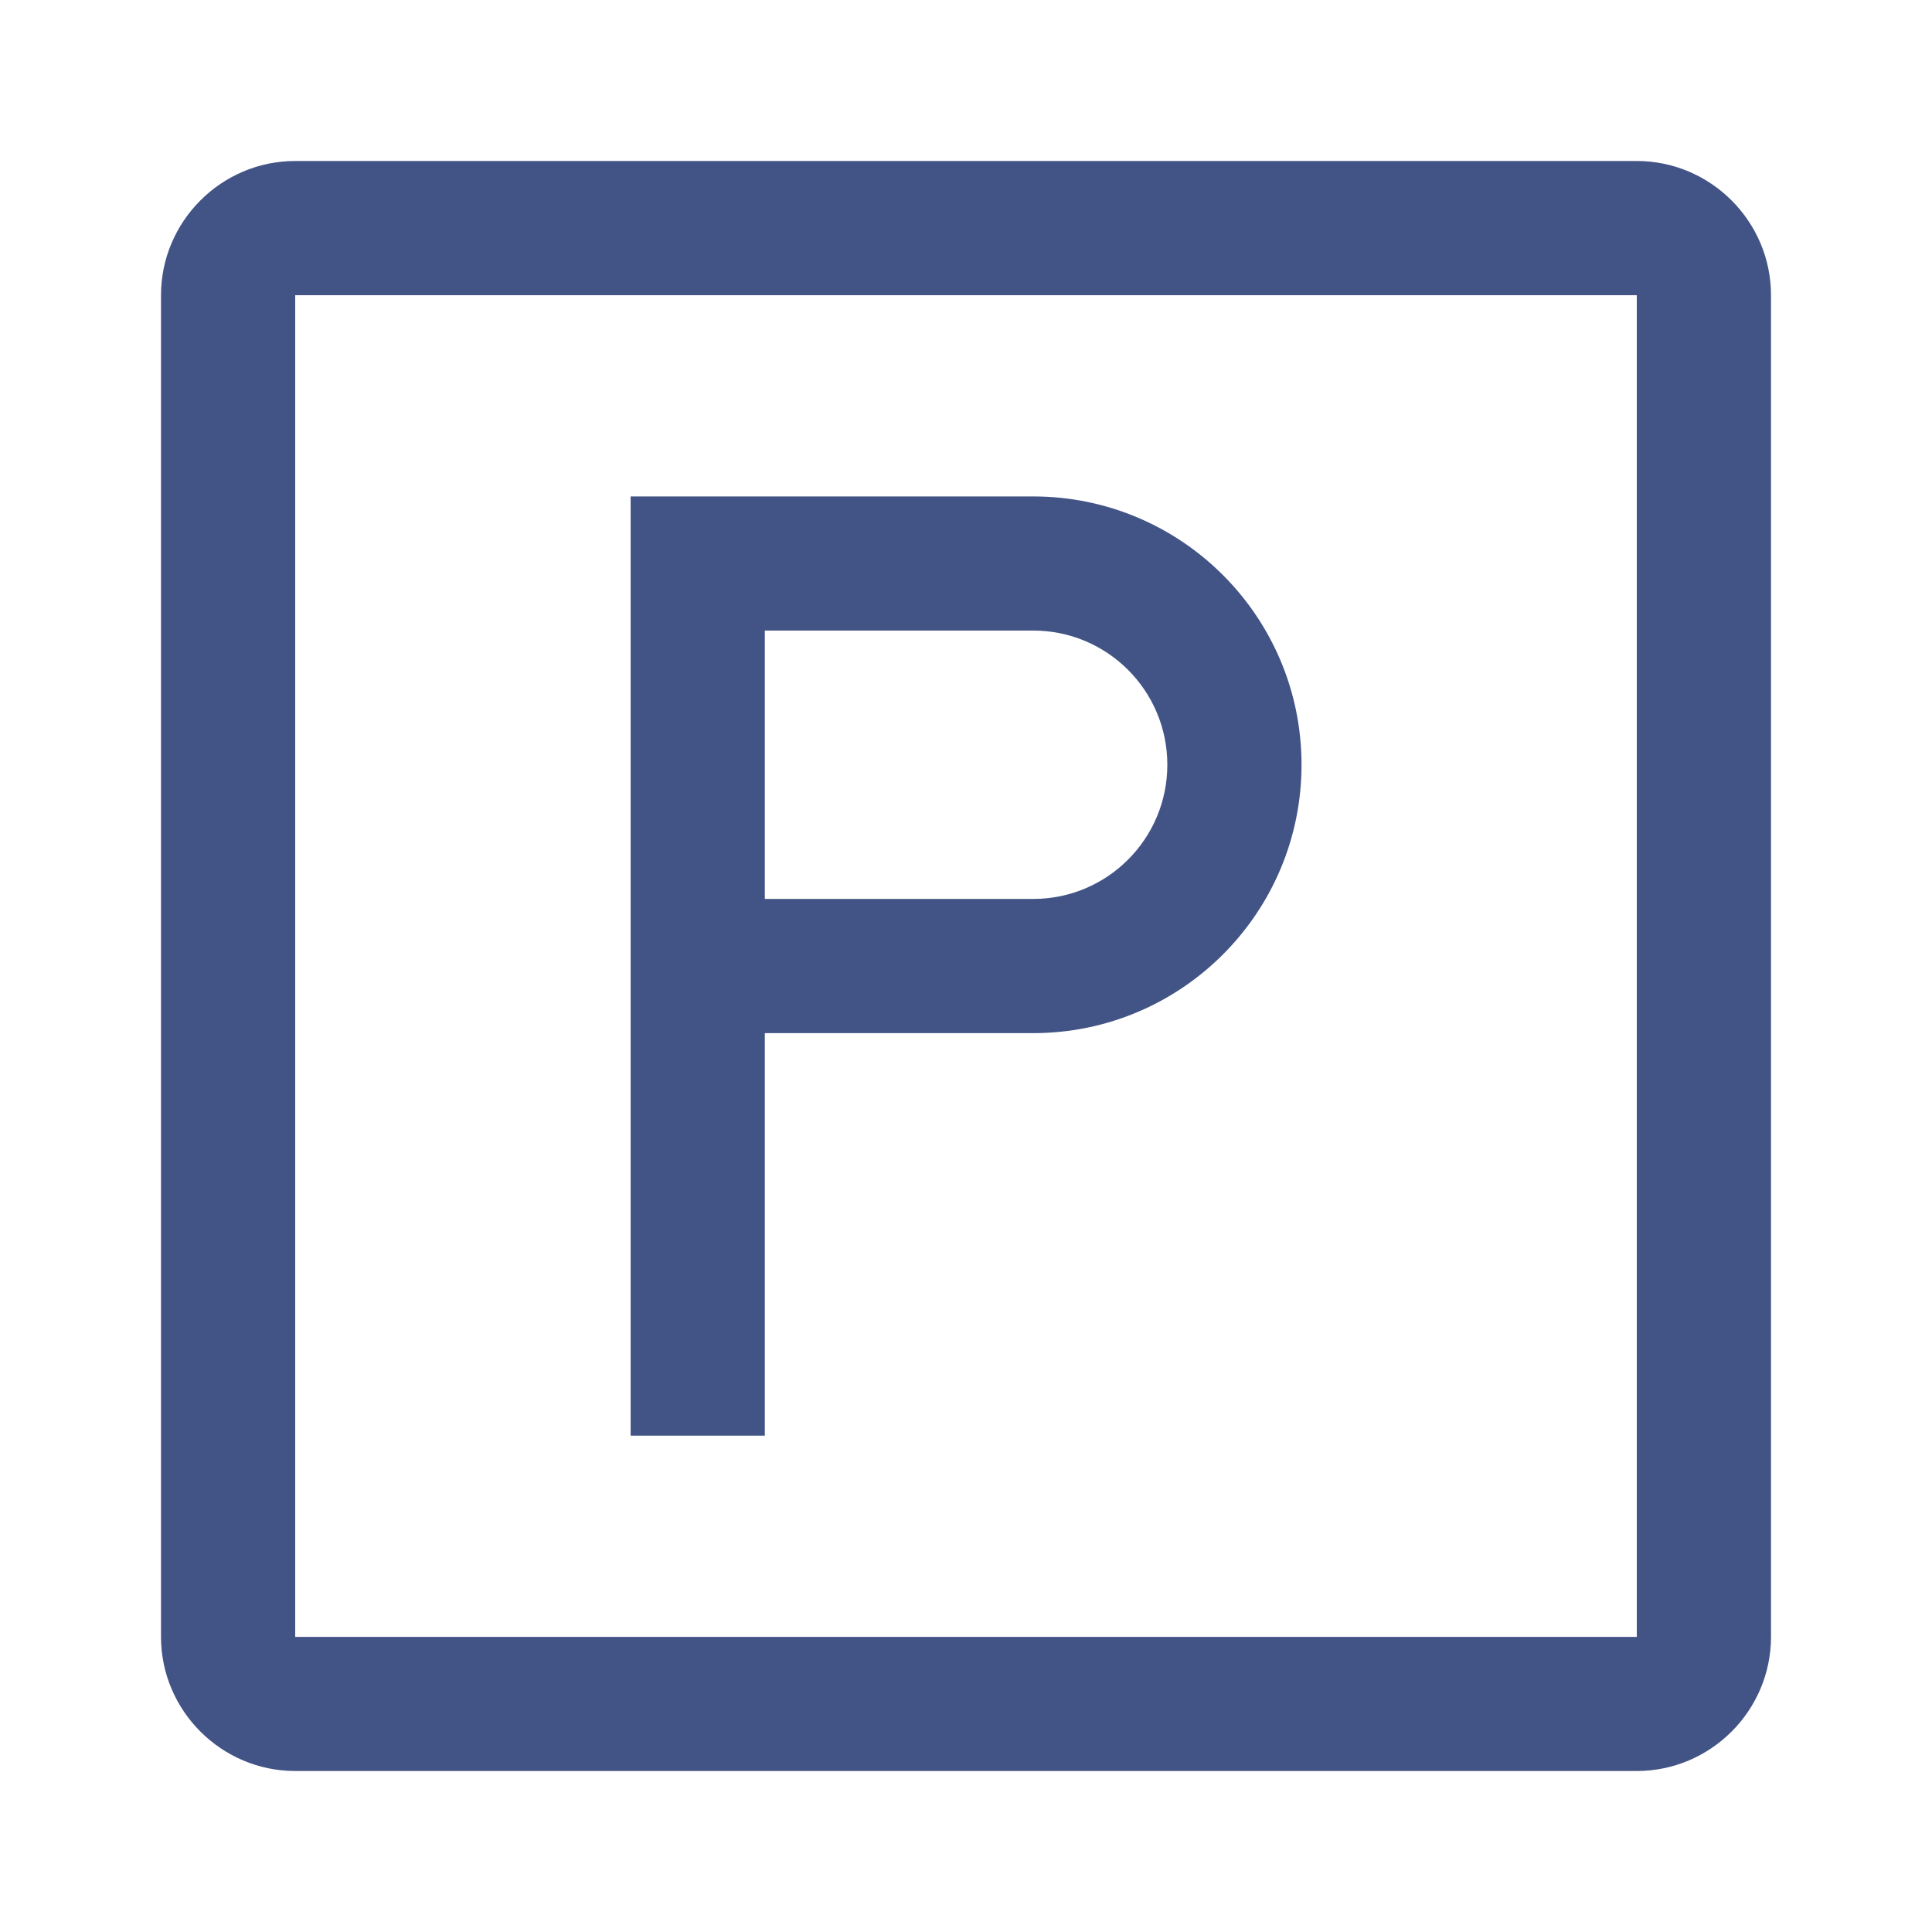 <svg width="24" height="24" viewBox="0 0 24 24" fill="none" xmlns="http://www.w3.org/2000/svg">
<path d="M20.333 2H3.667C2.75 2 2 2.75 2 3.667V20.334C2 21.25 2.75 22 3.667 22H20.333C21.25 22 22 21.25 22 20.334V3.667C22 2.75 21.25 2 20.333 2ZM20.333 20.334H3.667V3.667H20.333V20.334Z" fill="#425486"/>
<path d="M12.834 6.167H7.834V17.834H9.501V12.834H12.834C14.675 12.834 16.168 11.341 16.168 9.5C16.168 7.659 14.675 6.167 12.834 6.167ZM12.834 11.167H9.501V7.833H12.834C13.755 7.833 14.501 8.579 14.501 9.5C14.501 10.421 13.755 11.167 12.834 11.167Z" fill="#425486"/>
</svg>
